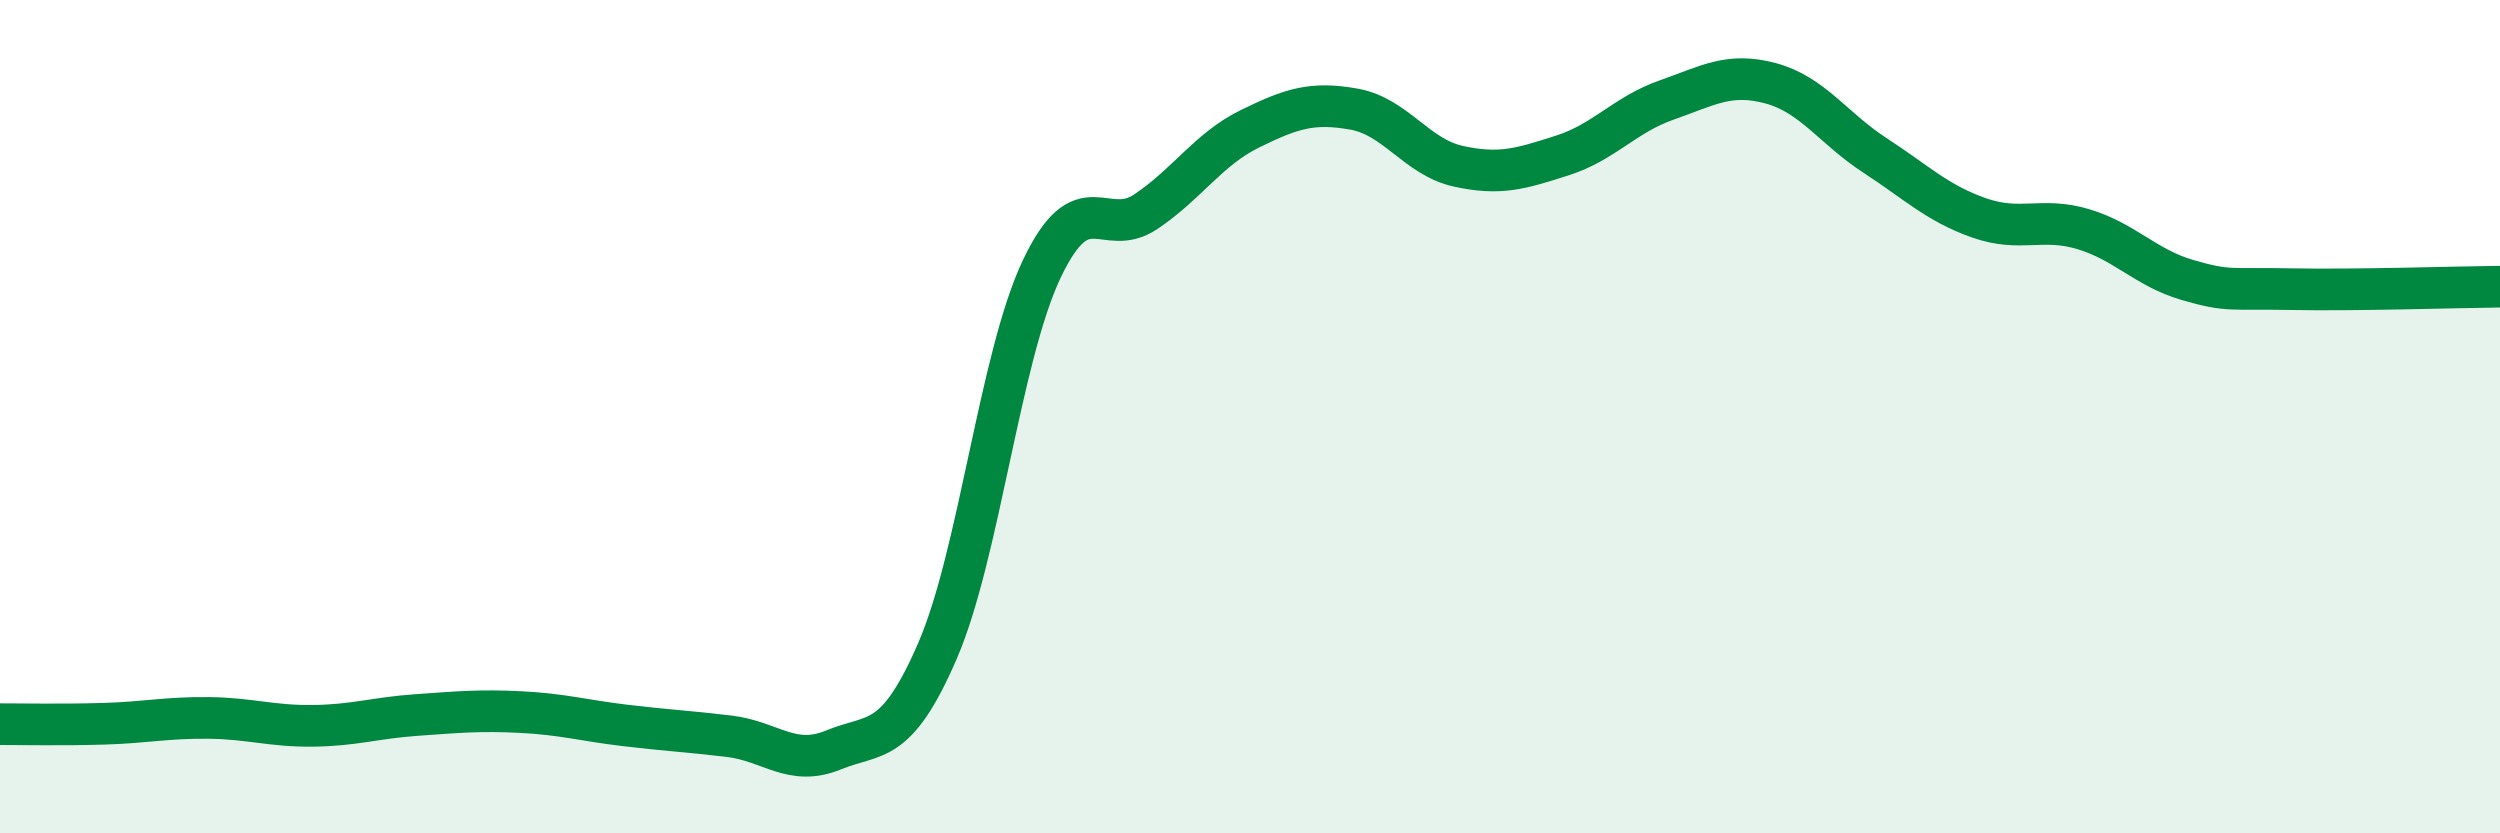 
    <svg width="60" height="20" viewBox="0 0 60 20" xmlns="http://www.w3.org/2000/svg">
      <path
        d="M 0,17.38 C 0.5,17.38 1.5,17.4 2.5,17.37 C 3.5,17.34 4,17.22 5,17.23 C 6,17.24 6.5,17.43 7.5,17.42 C 8.5,17.41 9,17.23 10,17.16 C 11,17.09 11.5,17.04 12.5,17.09 C 13.5,17.14 14,17.29 15,17.41 C 16,17.53 16.5,17.55 17.5,17.67 C 18.5,17.79 19,18.41 20,18 C 21,17.59 21.5,17.93 22.5,15.62 C 23.5,13.31 24,8.57 25,6.46 C 26,4.35 26.5,5.75 27.5,5.08 C 28.5,4.41 29,3.58 30,3.09 C 31,2.6 31.5,2.44 32.5,2.62 C 33.5,2.8 34,3.77 35,3.99 C 36,4.21 36.5,4.05 37.5,3.73 C 38.5,3.41 39,2.75 40,2.4 C 41,2.05 41.5,1.73 42.5,2 C 43.5,2.27 44,3.08 45,3.73 C 46,4.38 46.5,4.88 47.5,5.23 C 48.5,5.58 49,5.2 50,5.5 C 51,5.8 51.5,6.43 52.5,6.72 C 53.5,7.01 53.5,6.91 55,6.94 C 56.5,6.97 59,6.89 60,6.88L60 20L0 20Z"
        fill="#008740"
        opacity="0.1"
        stroke-linecap="round"
        stroke-linejoin="round"
      />
      <path
        d="M 0,17.38 C 0.5,17.38 1.5,17.4 2.5,17.37 C 3.5,17.34 4,17.22 5,17.23 C 6,17.24 6.5,17.43 7.5,17.42 C 8.5,17.41 9,17.23 10,17.16 C 11,17.09 11.5,17.04 12.5,17.09 C 13.5,17.14 14,17.29 15,17.41 C 16,17.53 16.5,17.55 17.5,17.67 C 18.5,17.79 19,18.41 20,18 C 21,17.59 21.5,17.93 22.5,15.62 C 23.5,13.31 24,8.57 25,6.46 C 26,4.35 26.5,5.75 27.5,5.08 C 28.5,4.41 29,3.58 30,3.09 C 31,2.6 31.5,2.44 32.5,2.62 C 33.5,2.8 34,3.77 35,3.99 C 36,4.21 36.5,4.05 37.5,3.73 C 38.5,3.41 39,2.75 40,2.4 C 41,2.05 41.5,1.73 42.5,2 C 43.5,2.27 44,3.08 45,3.73 C 46,4.38 46.5,4.88 47.5,5.23 C 48.5,5.58 49,5.2 50,5.5 C 51,5.8 51.5,6.43 52.5,6.72 C 53.5,7.01 53.5,6.91 55,6.94 C 56.5,6.97 59,6.89 60,6.88"
        stroke="#008740"
        stroke-width="1"
        fill="none"
        stroke-linecap="round"
        stroke-linejoin="round"
      />
    </svg>
  